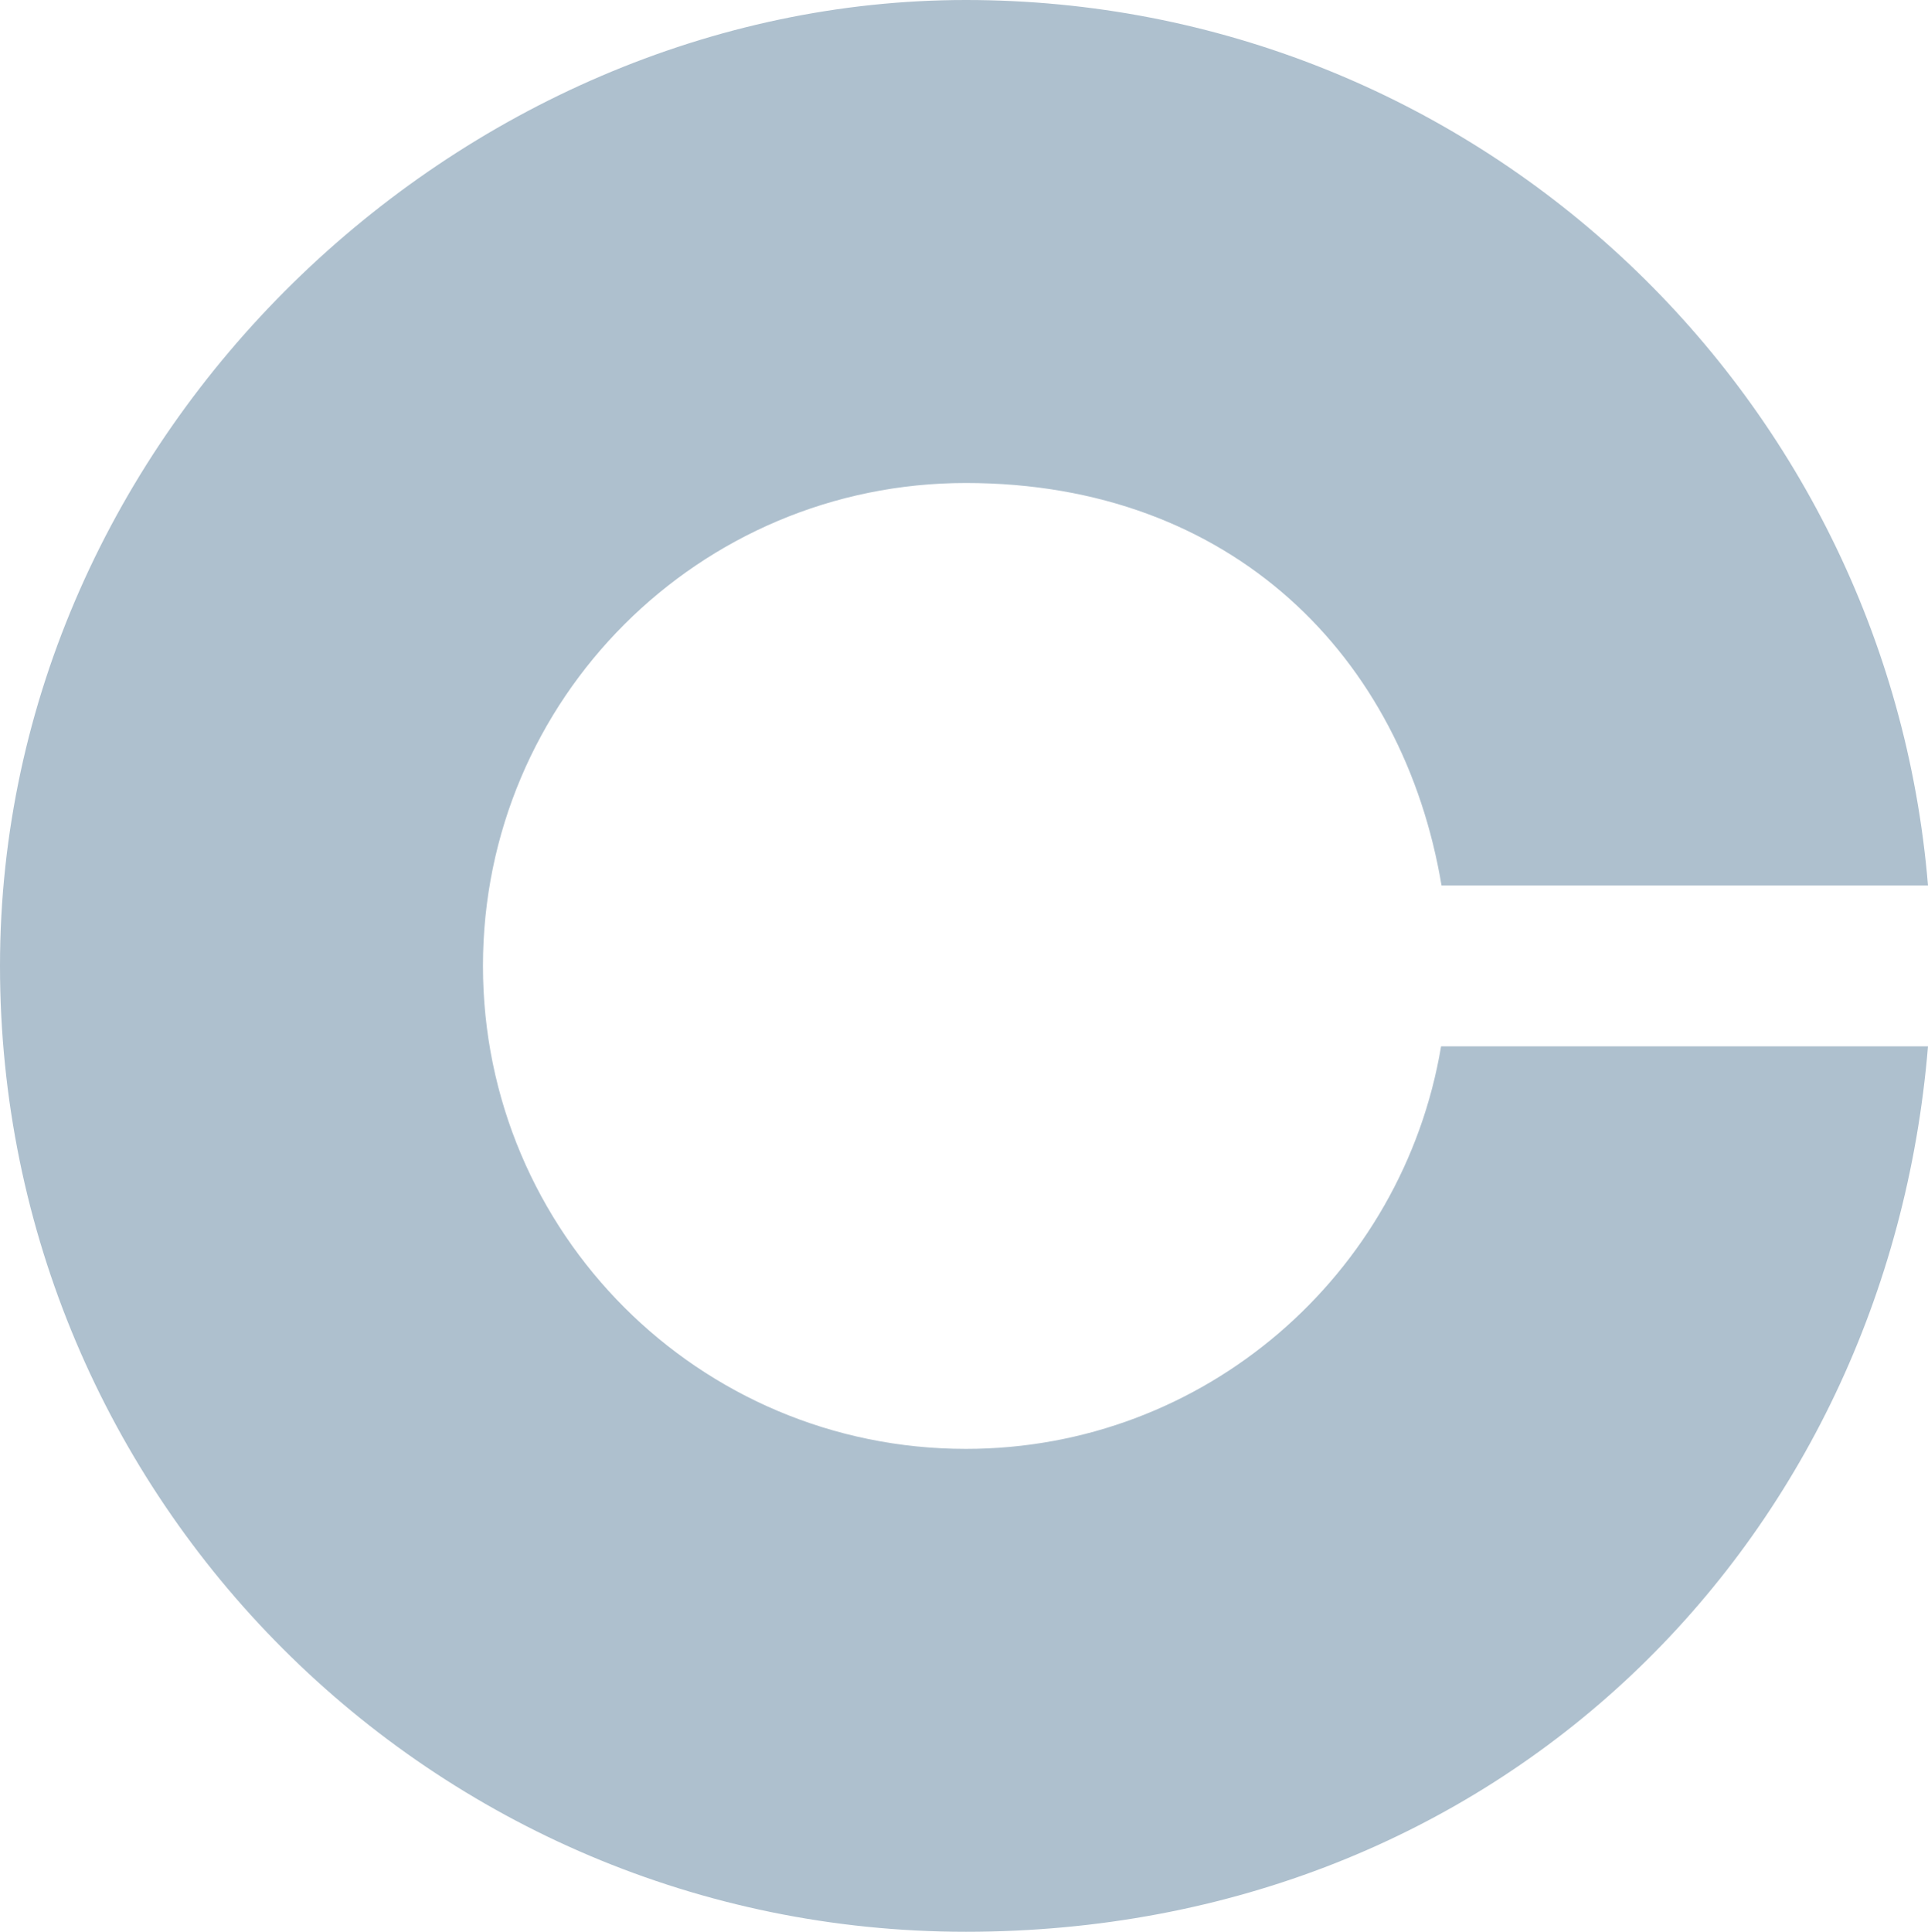 <?xml version="1.0" encoding="UTF-8"?> <svg xmlns="http://www.w3.org/2000/svg" xmlns:xodm="http://www.corel.com/coreldraw/odm/2003" id="Layer_1" version="1.1" viewBox="0 0 1754.5 1757.8"><!-- Generator: Adobe Illustrator 29.5.1, SVG Export Plug-In . SVG Version: 2.1.0 Build 141) --><defs><style> .st0 { fill: none; } .st1 { fill: #aec0ce; } </style></defs><g id="Layer_x5F_1"><rect class="st0" x="-372.7" y="-371.1" width="2500" height="2500"></rect><g id="_1556951675616"><g id="Layer_x5F_1_0"><rect class="st0" x="-372.7" y="-371.1" width="2500" height="2500"></rect></g></g></g><path class="st1" d="M878.9,1318.4c-242.8,0-439.4-196.7-439.4-439.5s196.7-439.4,439.4-439.4,398.1,158.6,432.9,366.2h442.7C1717.1,354.5,1339.6,0,878.9,0S0,393.7,0,878.9s393.7,878.9,878.9,878.9,838.3-354.5,875.6-805.7h-443.1c-34.8,207.7-215,366.3-432.5,366.3h0Z"></path></svg> 